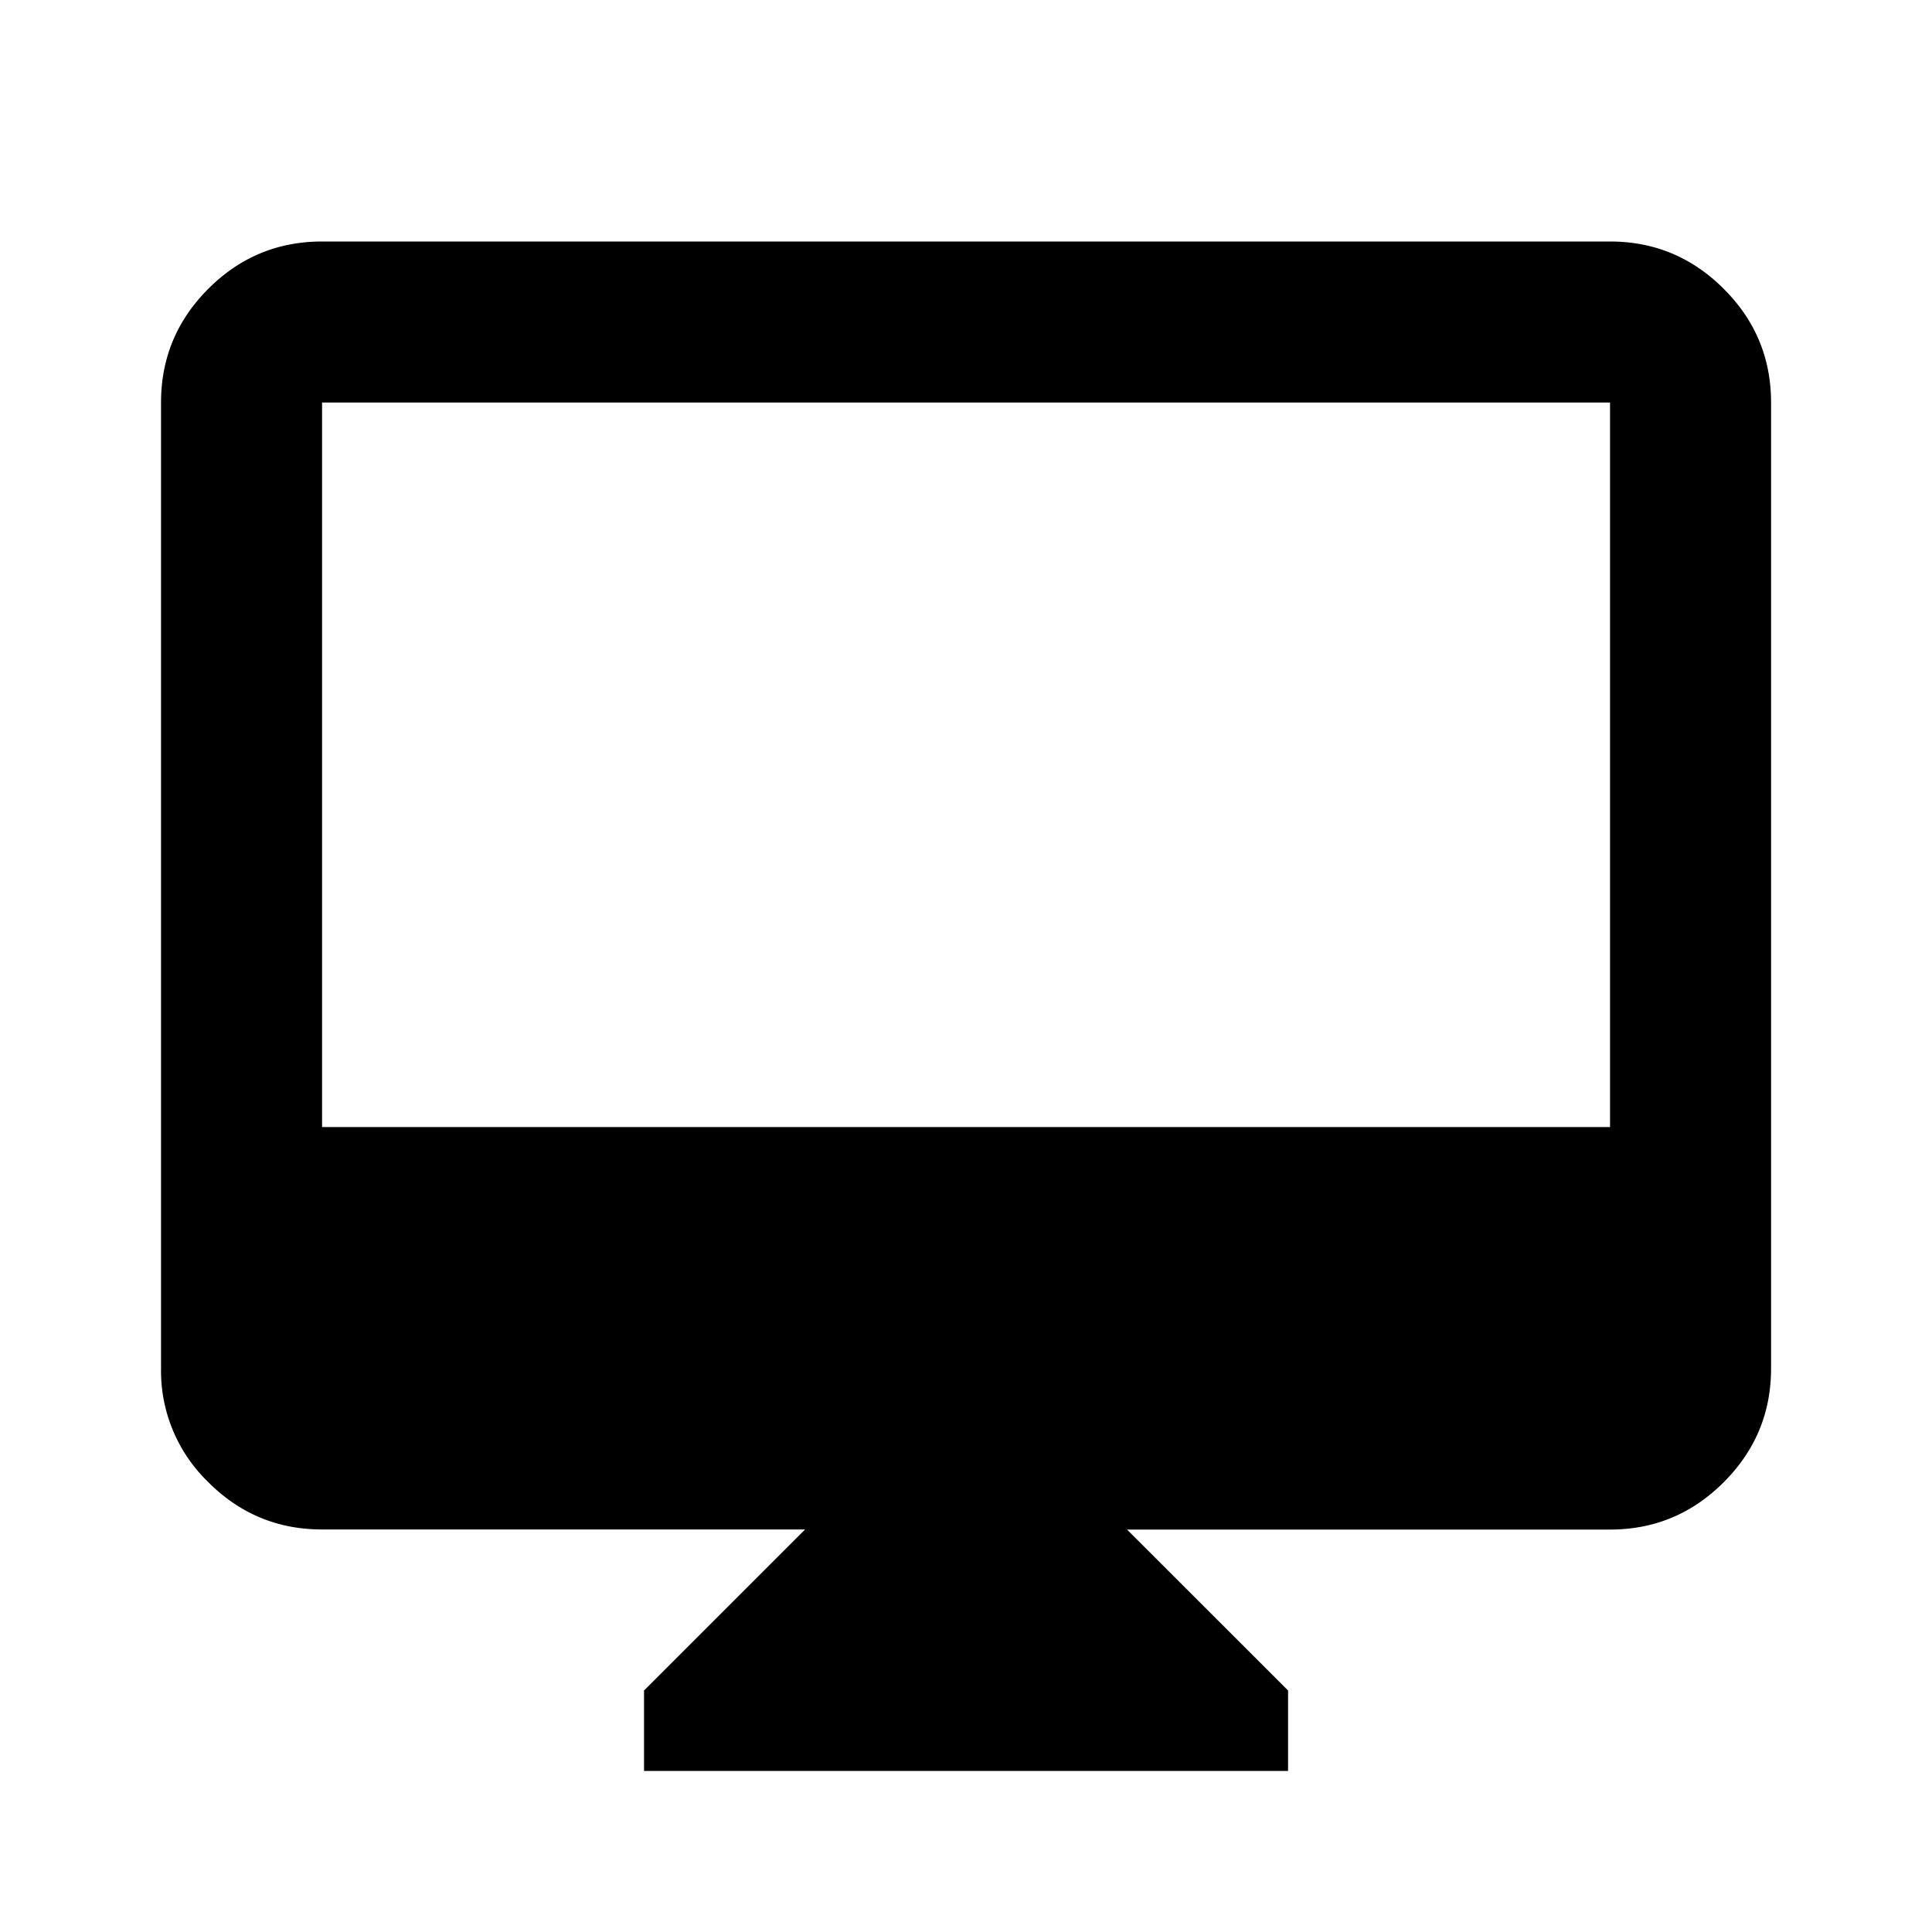 <svg xmlns="http://www.w3.org/2000/svg" width="20" height="20" fill="none"><path fill="#000" d="M6.667 18.333V17.5l1.667-1.667h-5q-.688 0-1.177-.489a1.6 1.6 0 0 1-.49-1.177v-10q0-.688.49-1.178.489-.489 1.177-.489h13.333q.687 0 1.177.49.49.489.49 1.177v10q0 .687-.49 1.177t-1.177.49h-5l1.667 1.666v.833zm-3.333-6.666h13.333v-7.5H3.334z"/></svg>